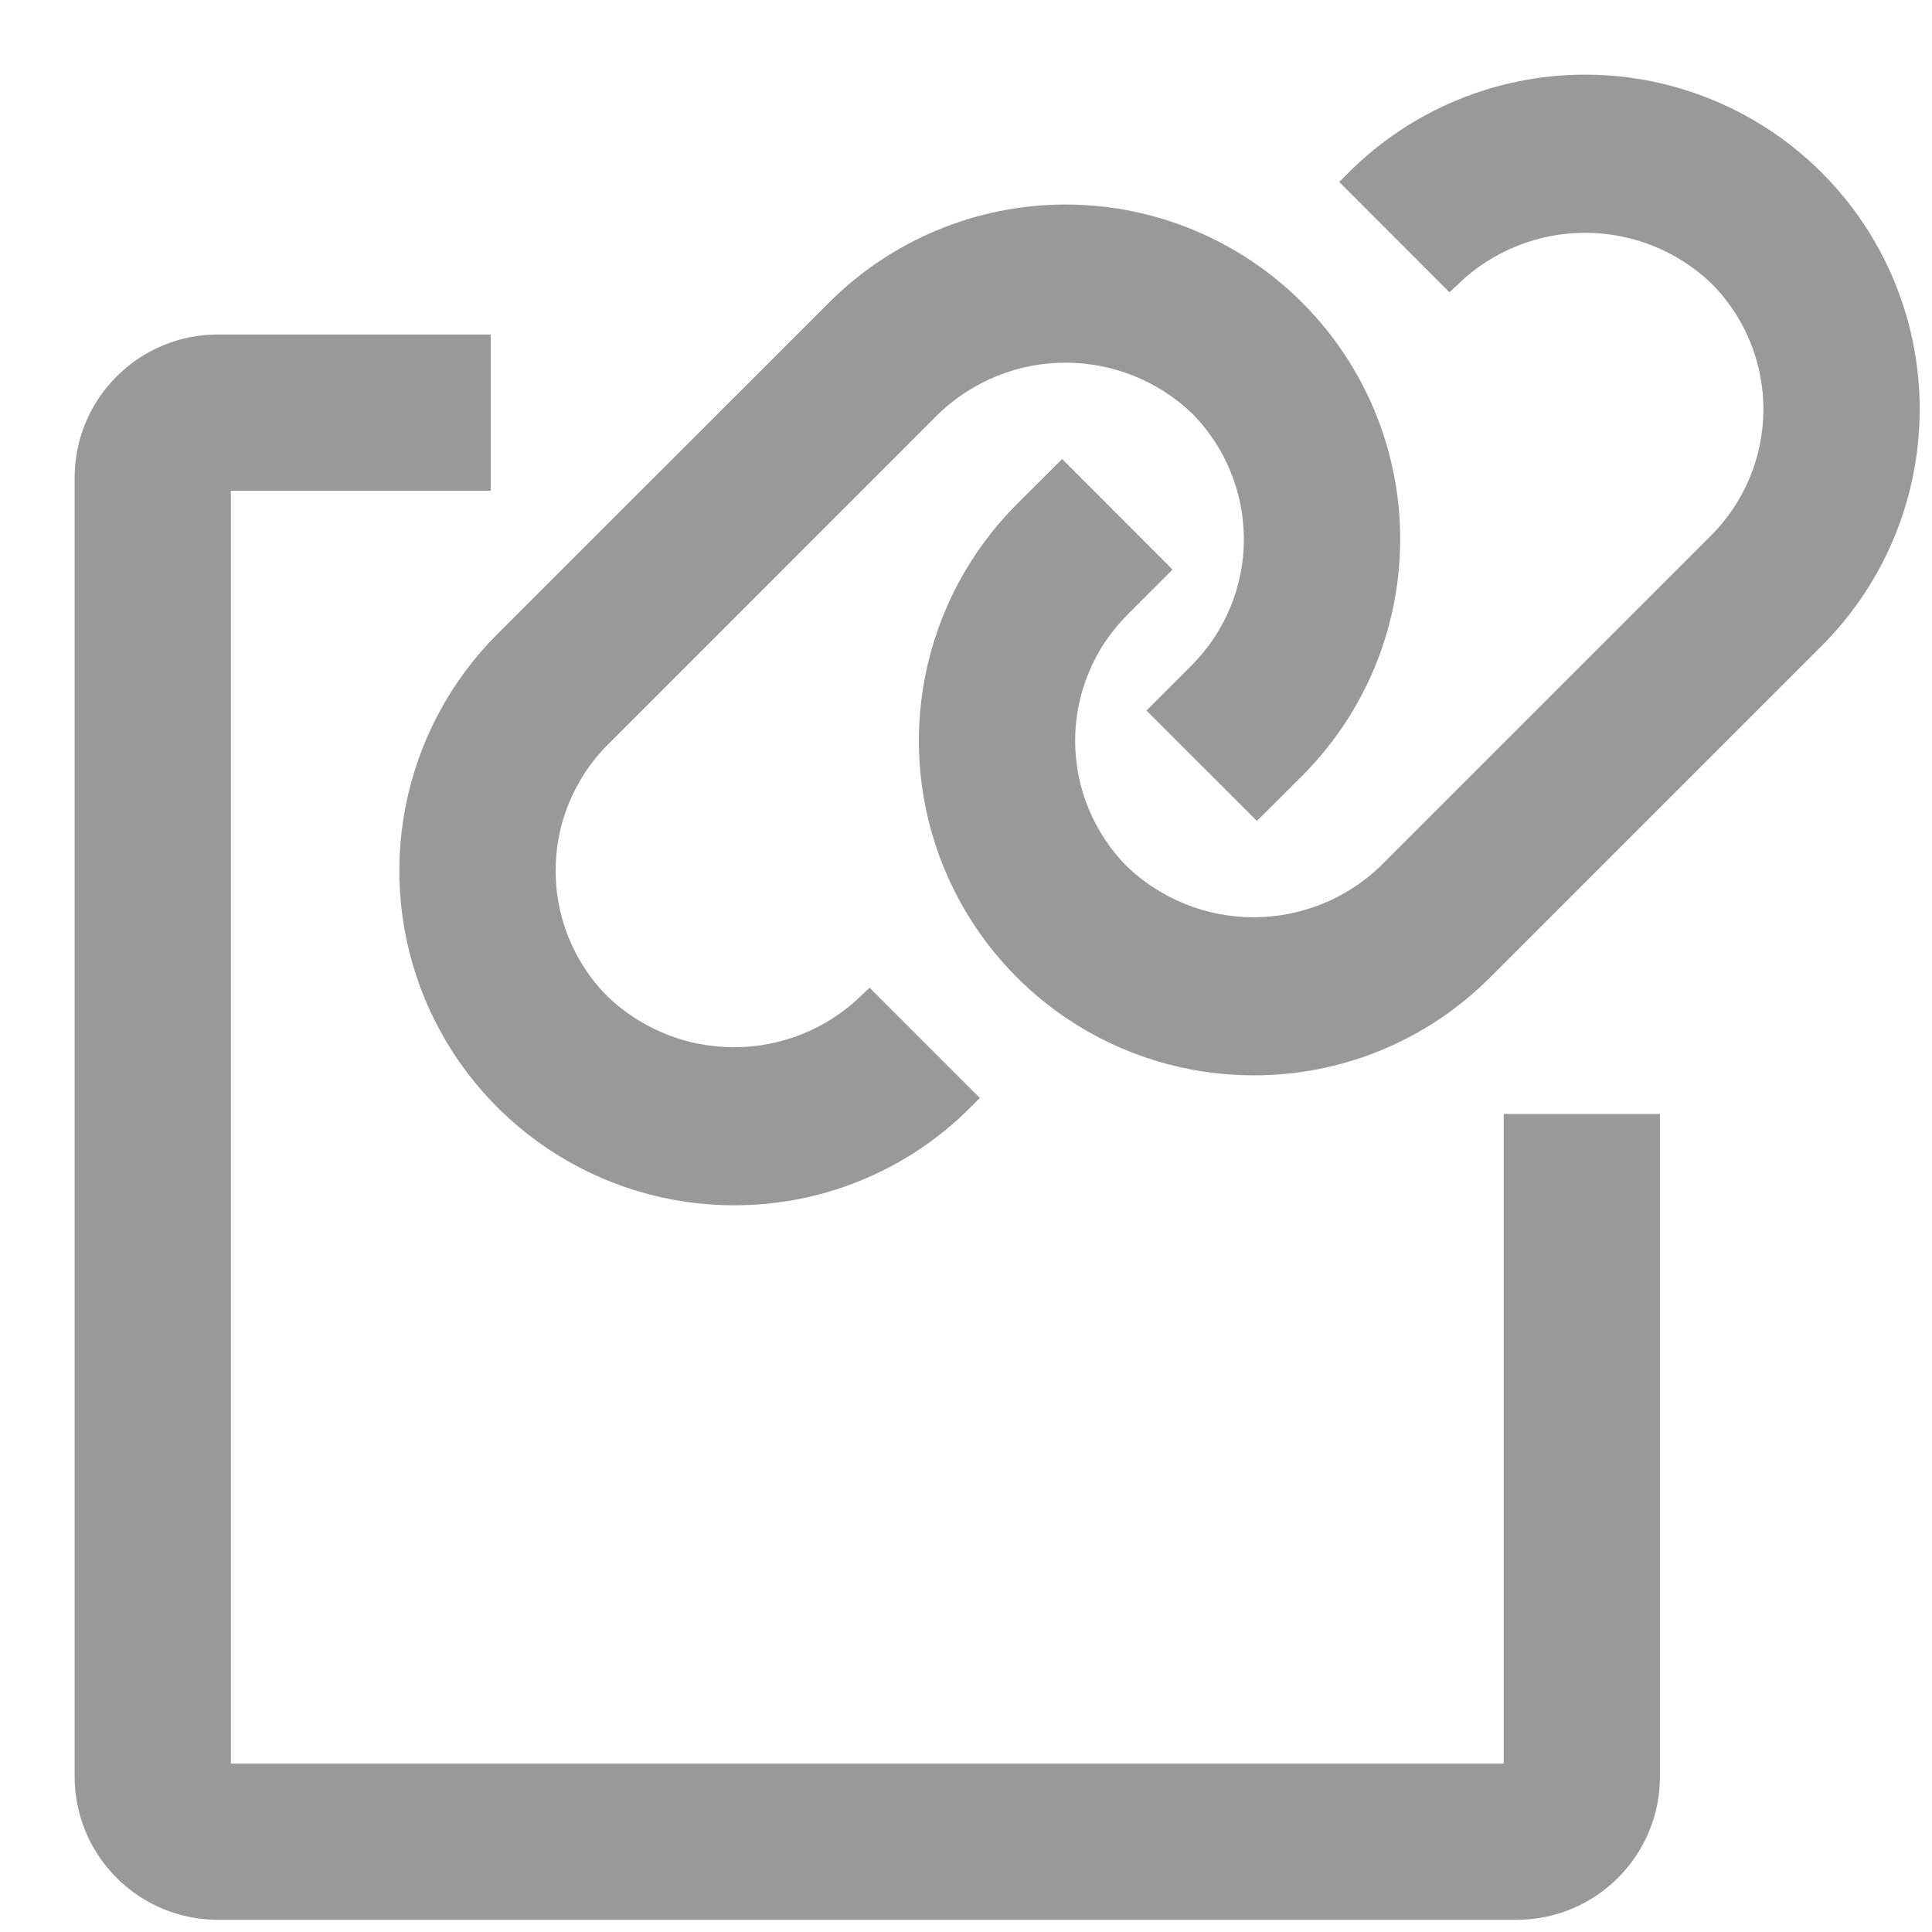<svg width="22" height="22" viewBox="0 0 22 22" fill="none" xmlns="http://www.w3.org/2000/svg">
<path d="M8.357 13.575C7.634 13.575 6.926 13.36 6.324 12.958C5.722 12.556 5.253 11.984 4.976 11.316C4.699 10.647 4.626 9.911 4.768 9.201C4.909 8.491 5.257 7.839 5.769 7.327L9.546 3.552C10.232 2.865 11.164 2.479 12.134 2.479C13.105 2.479 14.036 2.865 14.722 3.552C15.409 4.238 15.794 5.169 15.794 6.14C15.794 7.11 15.409 8.041 14.722 8.728L14.313 9.136L13.267 8.091L13.679 7.679C14.086 7.269 14.315 6.715 14.314 6.138C14.313 5.56 14.084 5.006 13.676 4.597C13.26 4.201 12.708 3.98 12.133 3.98C11.559 3.98 11.007 4.201 10.591 4.597L6.816 8.373C6.613 8.575 6.453 8.816 6.343 9.08C6.233 9.345 6.177 9.628 6.177 9.915C6.177 10.201 6.233 10.485 6.343 10.75C6.453 11.014 6.613 11.255 6.816 11.457C7.232 11.854 7.784 12.075 8.358 12.075C8.933 12.075 9.485 11.854 9.9 11.457L10.946 12.503C10.607 12.844 10.204 13.114 9.759 13.298C9.315 13.482 8.838 13.576 8.357 13.575Z" fill="#999999" stroke="#999999" stroke-width="0.3"/>
<path d="M14.274 12.095C13.55 12.095 12.842 11.881 12.24 11.479C11.638 11.076 11.169 10.505 10.892 9.836C10.615 9.167 10.542 8.431 10.684 7.721C10.825 7.011 11.174 6.359 11.685 5.847L12.094 5.439L13.14 6.486L12.732 6.894C12.323 7.303 12.093 7.857 12.093 8.436C12.093 9.014 12.323 9.569 12.732 9.978C13.148 10.374 13.7 10.595 14.274 10.595C14.849 10.595 15.401 10.374 15.816 9.978L19.592 6.202C20.001 5.792 20.23 5.238 20.23 4.66C20.23 4.082 20.001 3.528 19.592 3.119C19.177 2.722 18.625 2.501 18.05 2.501C17.476 2.501 16.924 2.722 16.508 3.119L15.462 2.072C16.148 1.386 17.079 1 18.05 1C19.021 1 19.952 1.386 20.638 2.072C21.325 2.758 21.71 3.689 21.71 4.66C21.71 5.631 21.325 6.562 20.638 7.248L16.863 11.023C16.524 11.364 16.12 11.634 15.676 11.818C15.232 12.002 14.755 12.096 14.274 12.095H14.274Z" fill="#999999" stroke="#999999" stroke-width="0.3"/>
<path d="M17.273 21.711H2.479C2.087 21.711 1.711 21.555 1.434 21.277C1.156 21 1 20.624 1 20.232V5.438C1 5.046 1.156 4.67 1.434 4.393C1.711 4.115 2.087 3.959 2.479 3.959H5.438V5.438H2.479V20.232H17.273V12.835H18.752V20.232C18.752 20.624 18.596 21 18.318 21.277C18.041 21.555 17.665 21.711 17.273 21.711Z" fill="#999999" stroke="#999999" stroke-width="0.3"/>
</svg>
